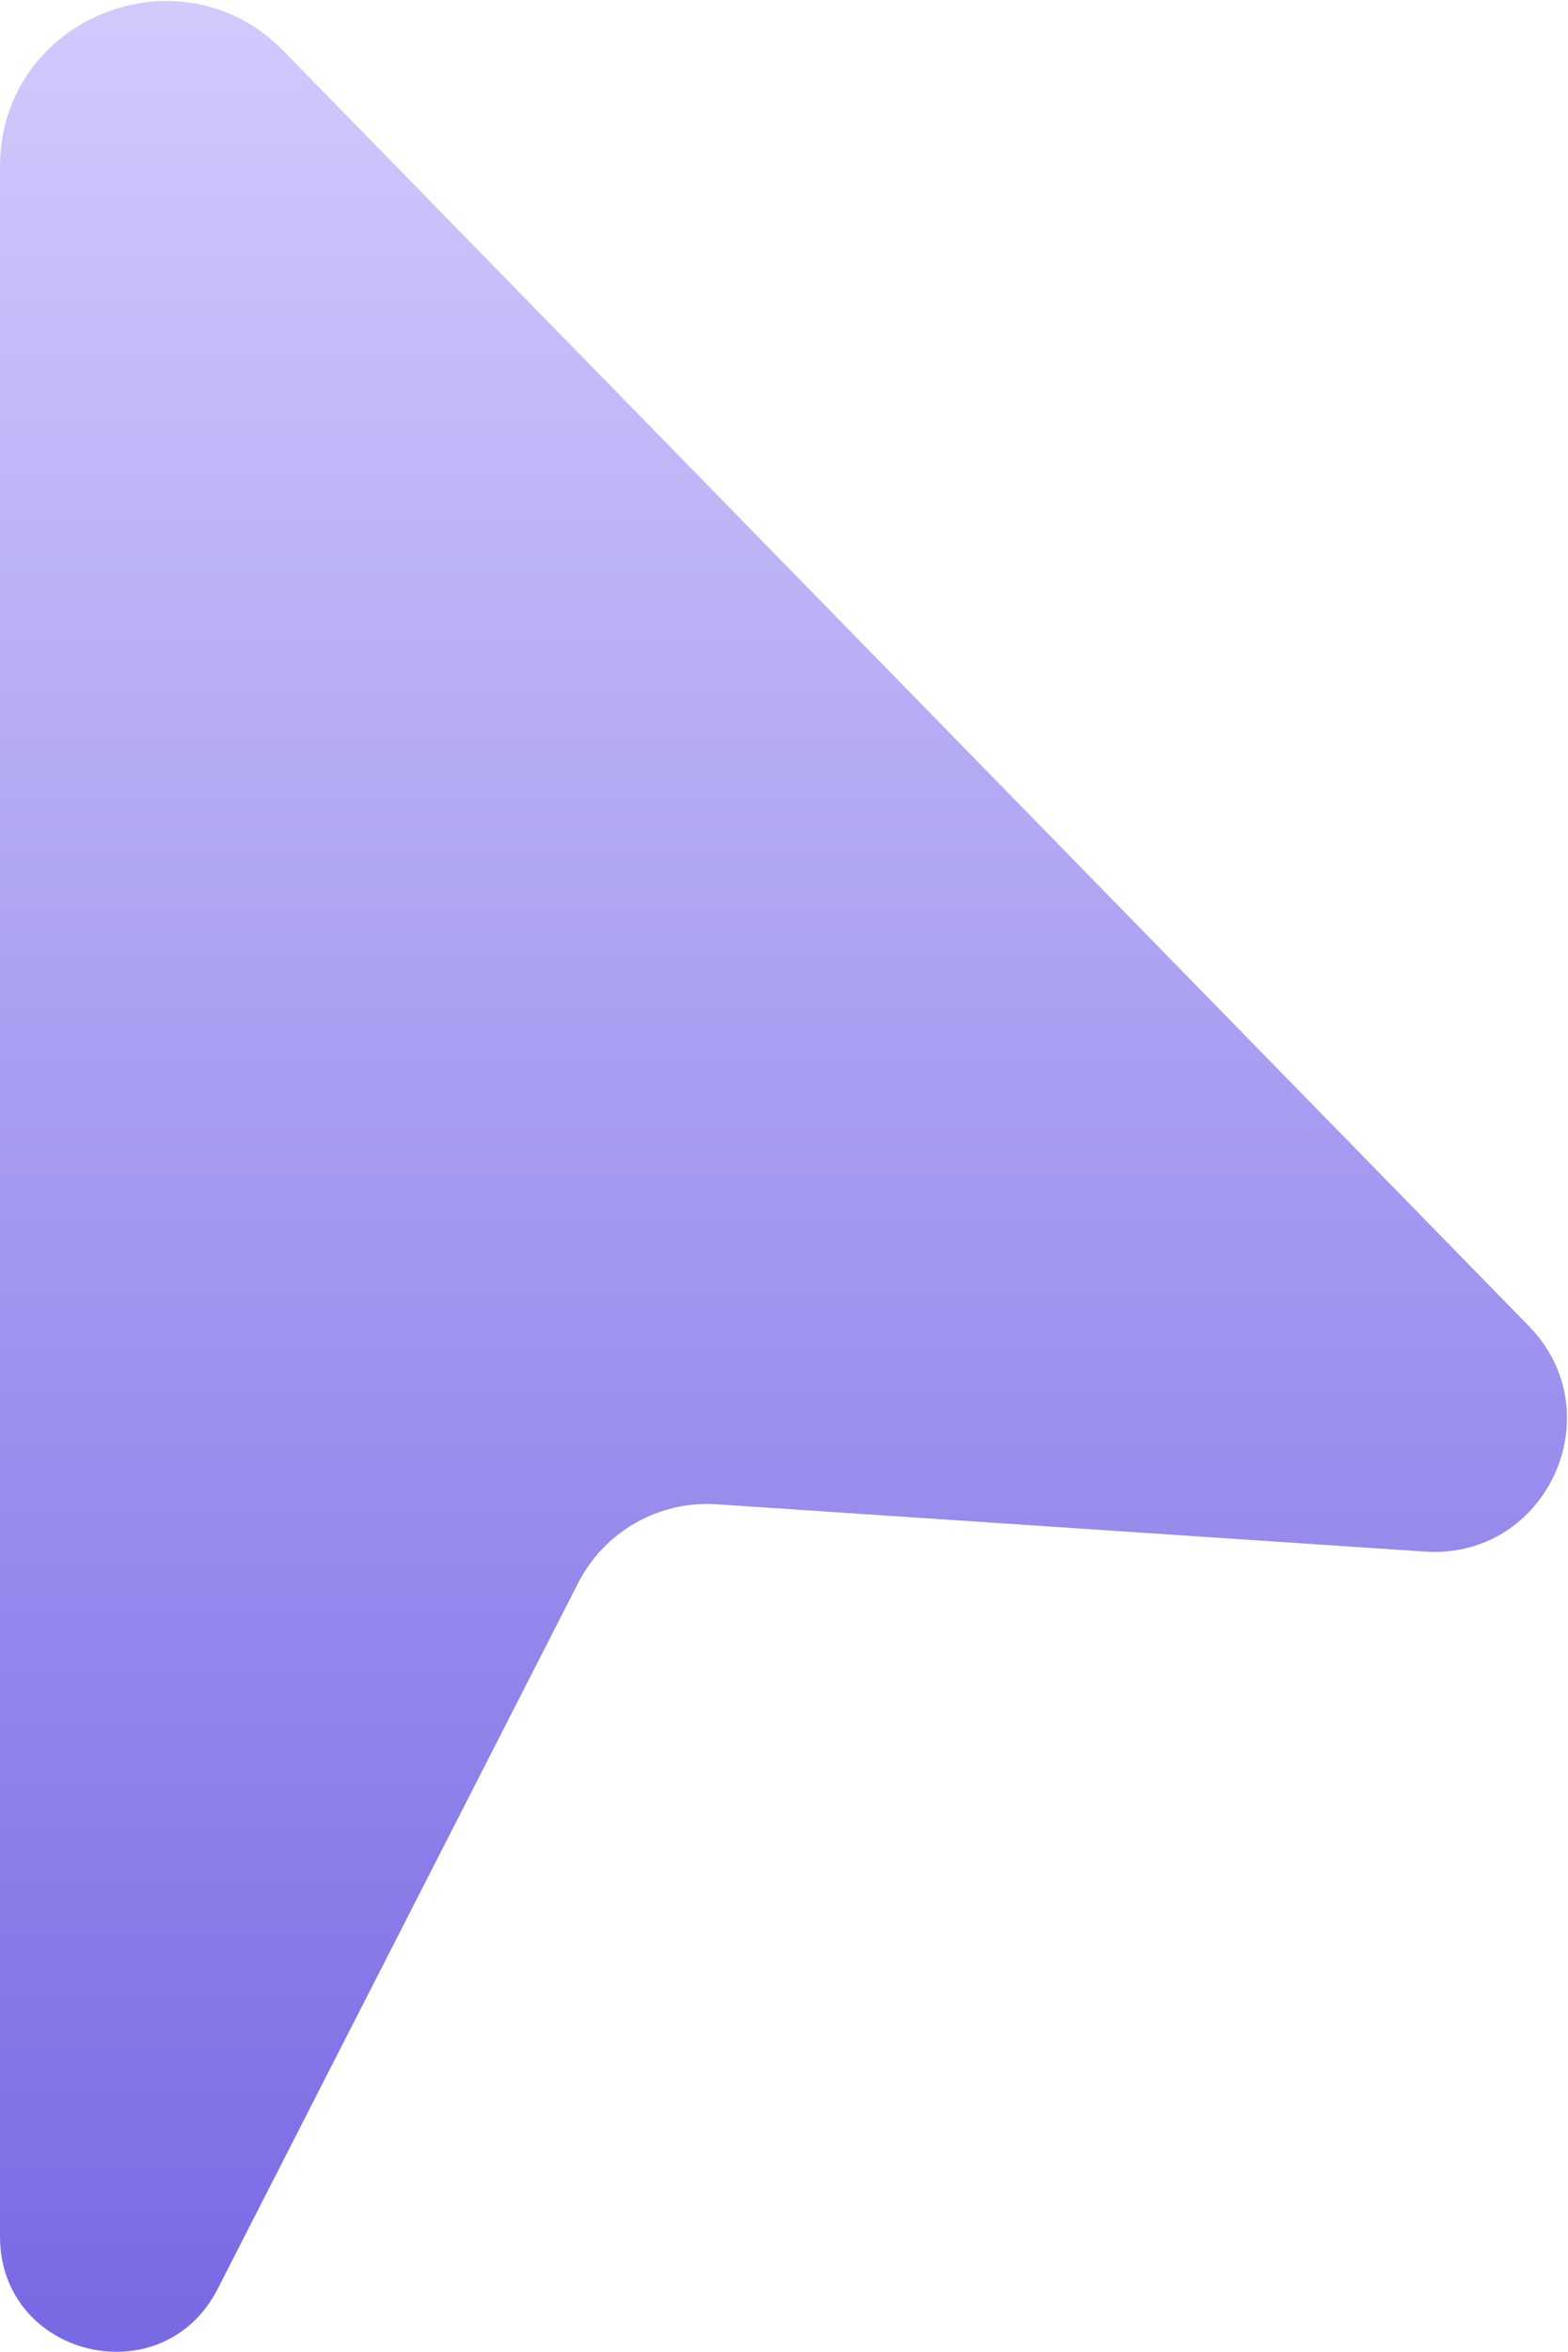<svg width="531" height="796" viewBox="0 0 531 796" fill="none" xmlns="http://www.w3.org/2000/svg">
<path d="M0 56.432C0 6.229 60.965 -18.612 96.052 17.293L517.729 448.809C546.592 478.346 523.753 527.91 482.547 525.16L242.711 509.15C223.167 507.846 204.724 518.305 195.812 535.747L73.73 774.693C55.089 811.177 0 797.919 0 756.949V56.432Z" fill="url(#paint0_linear_200_8)"/>
<defs>
<linearGradient id="paint0_linear_200_8" x1="300" y1="-81" x2="300" y2="919" gradientUnits="userSpaceOnUse">
<stop stop-color="#DAD4FF"/>
<stop offset="1" stop-color="#6A5AE0"/>
</linearGradient>
</defs>
</svg>
